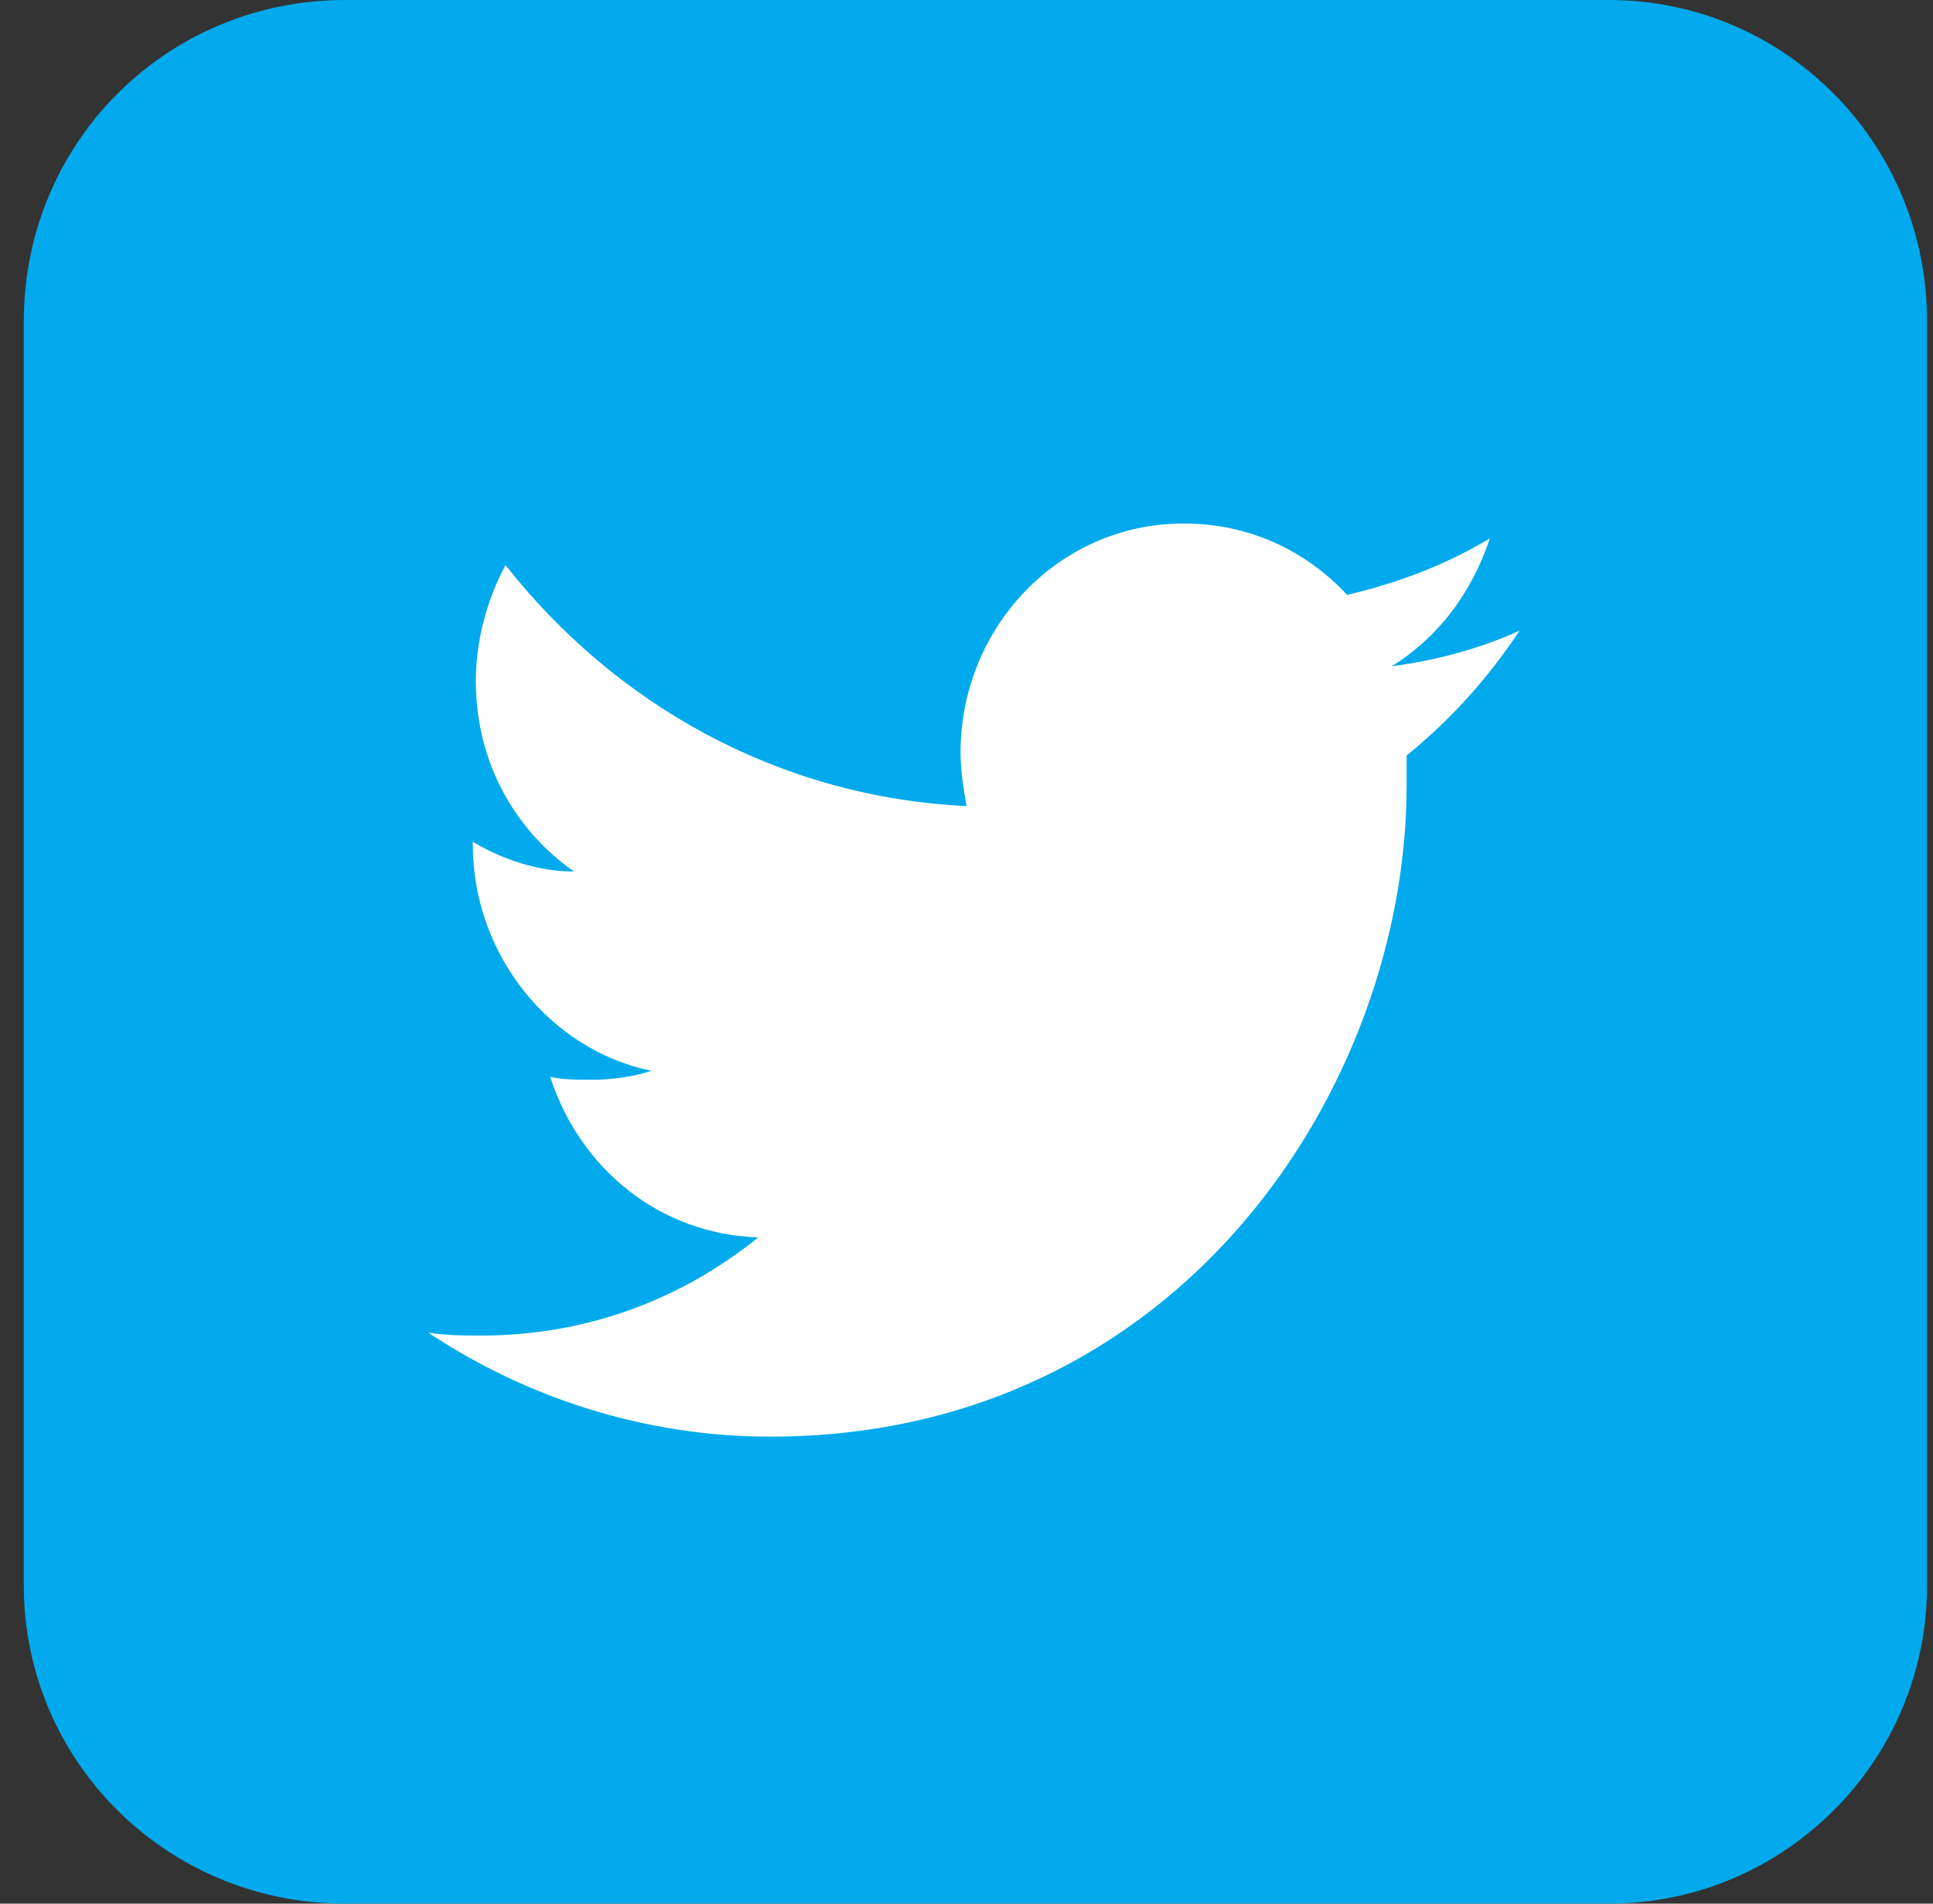 <?xml version="1.0" encoding="UTF-8"?>
<svg xmlns="http://www.w3.org/2000/svg" width="65" height="64" fill="none" viewBox="0 0 65 64">
  <rect x="0" y="0" width="65" height="64" fill="#333333" stroke="none"/>
  <g clip-path="url(#a)">
    <path fill="#00AAEC" d="M54.1 64H11.6C5.6 64 .8 59.2.8 53.3V10.8C.8 4.8 5.6 0 11.6 0h42.5C60 0 64.8 4.8 64.8 10.8v42.5C64.8 59.2 60 64 54.1 64Z"></path>
    <path fill="#fff" d="M51.1 21.2c-1.3.6-2.8 1-4.3 1.2 1.6-1 2.7-2.5 3.3-4.3-1.5.9-3.1 1.5-4.8 1.9-1.4-1.5-3.3-2.4-5.5-2.4-4.2 0-7.5 3.5-7.5 7.7 0 .6.1 1.2.2 1.8-6.3-.3-11.8-3.4-15.5-8.1-.6 1.1-1 2.5-1 3.9 0 2.7 1.3 5 3.3 6.4-1.2 0-2.4-.4-3.4-1v.1c0 3.7 2.6 6.9 6 7.6-.6.2-1.3.3-2 .3-.5 0-1 0-1.4-.1 1 3.1 3.7 5.3 7 5.4-2.6 2.1-5.8 3.3-9.3 3.3-.6 0-1.2 0-1.8-.1 3.3 2.2 7.3 3.5 11.5 3.5 13.8 0 21.4-11.8 21.4-21.9v-1c1.6-1.3 2.8-2.7 3.8-4.2Z"></path>
  </g>
  <defs>
    <clipPath id="a">
      <path fill="#fff" d="M.8 0h64v64H.8z"></path>
    </clipPath>
  </defs>
</svg>
